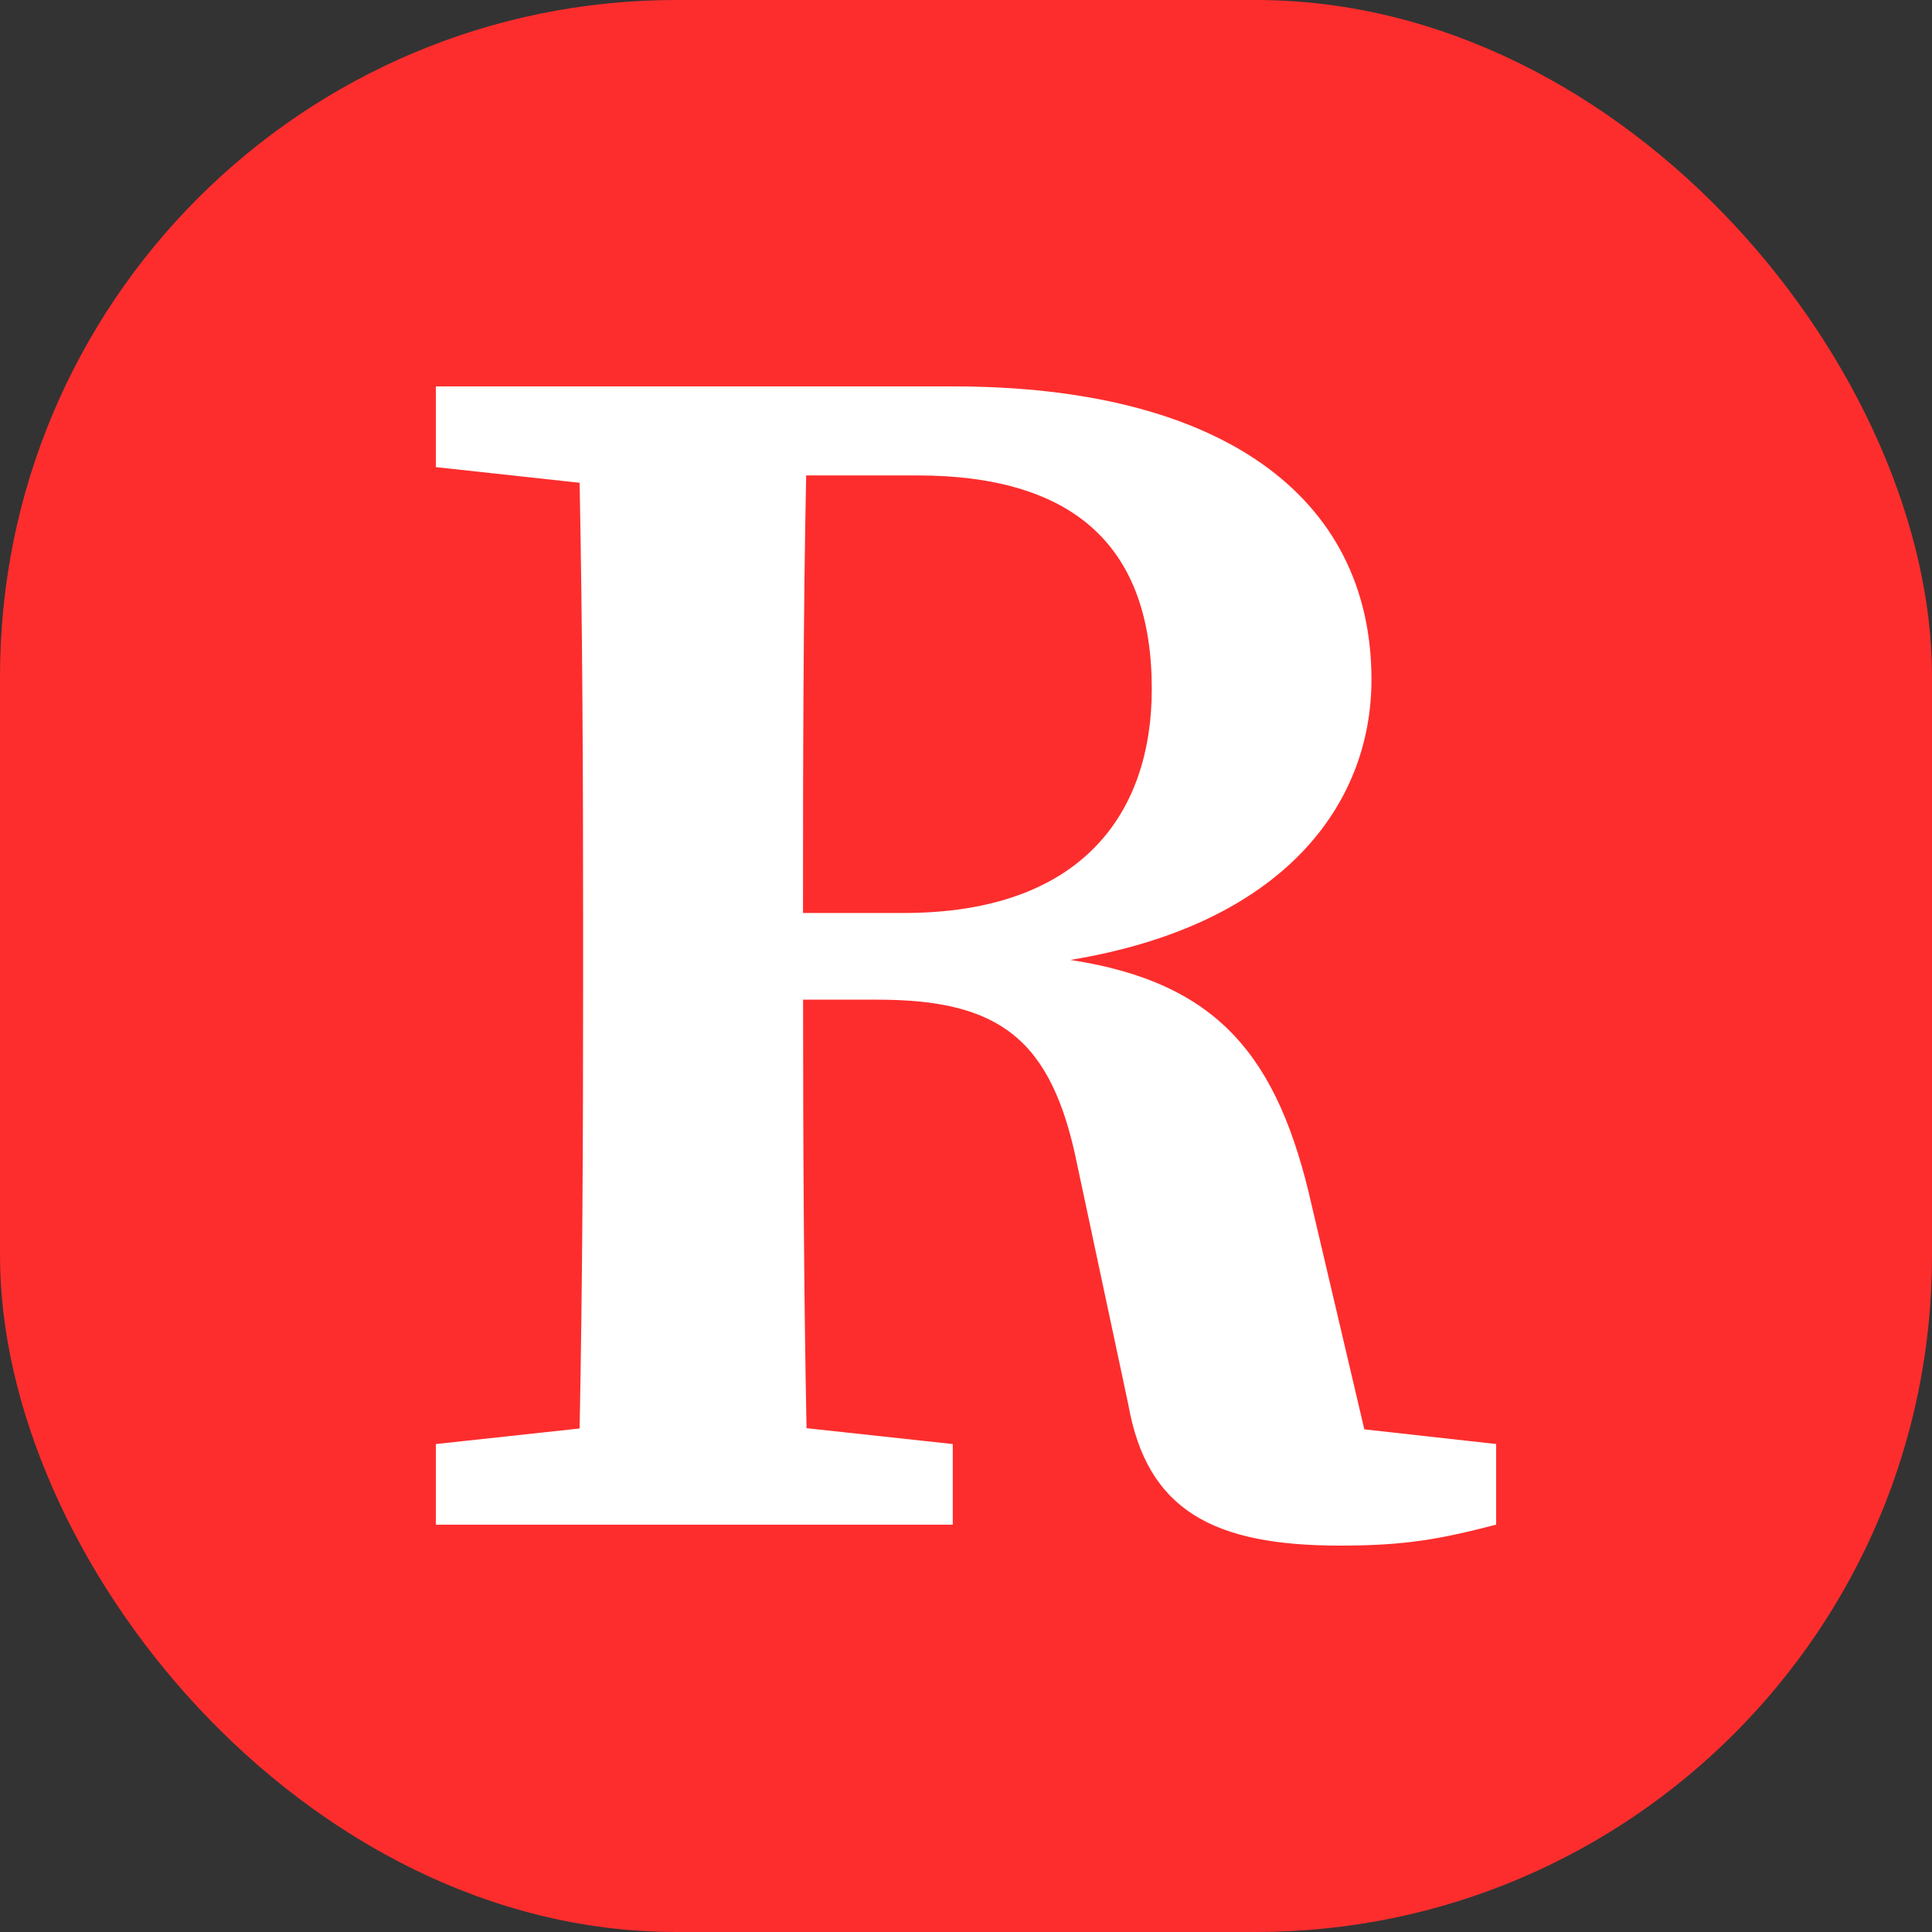 <svg xmlns="http://www.w3.org/2000/svg" version="1.1" xmlns:xlink="http://www.w3.org/1999/xlink" width="1000" height="1000"><rect width="100%" height="100%" fill="#333333" stroke="none"/><g clip-path="url(#SvgjsClipPath1201)"><rect width="1000" height="1000" fill="#fd2d2d"></rect><g transform="matrix(13.894,0,0,13.894,225.594,200)"><svg xmlns="http://www.w3.org/2000/svg" version="1.1" xmlns:xlink="http://www.w3.org/1999/xlink" width="39.5" height="43.184"><svg id="Ebene_1" data-name="Ebene 1" xmlns="http://www.w3.org/2000/svg" viewBox="0 0 39.5 43.184">
  <defs>
    <style>
      .cls-1 {
        fill: #fff;
      }
    </style>
  <clipPath id="SvgjsClipPath1201"><rect width="1000" height="1000" x="0" y="0" rx="350" ry="350"></rect></clipPath></defs>
  <path class="cls-1" d="M34.589,38.853l-1.956-8.327c-1.245-5.545-3.464-8.312-8.994-9.16,7.931-1.306,11.216-5.783,11.216-10.444,0-6.859-5.658-10.922-15.578-10.922H0v3.007l5.356.583c.105,5.405.13,10.835.13,16.224v2.777c0,5.487-.026,10.899-.13,16.23l-5.356.58v3.004h19.257v-3.004l-5.448-.591c-.1-5.203-.128-10.467-.128-15.964h2.748c4.553,0,6.519,1.434,7.468,6.169l1.895,8.892c.695,3.97,3.173,5.277,7.887,5.277,2.434,0,3.71-.235,5.821-.78v-3.004l-4.911-.547ZM17.431,19.617h-3.753c0-5.773.01-11.042.118-16.301h4.126c5.921,0,8.749,2.705,8.749,7.956,0,4.64-2.618,8.345-9.24,8.345Z"></path>
</svg></svg></g></g></svg>